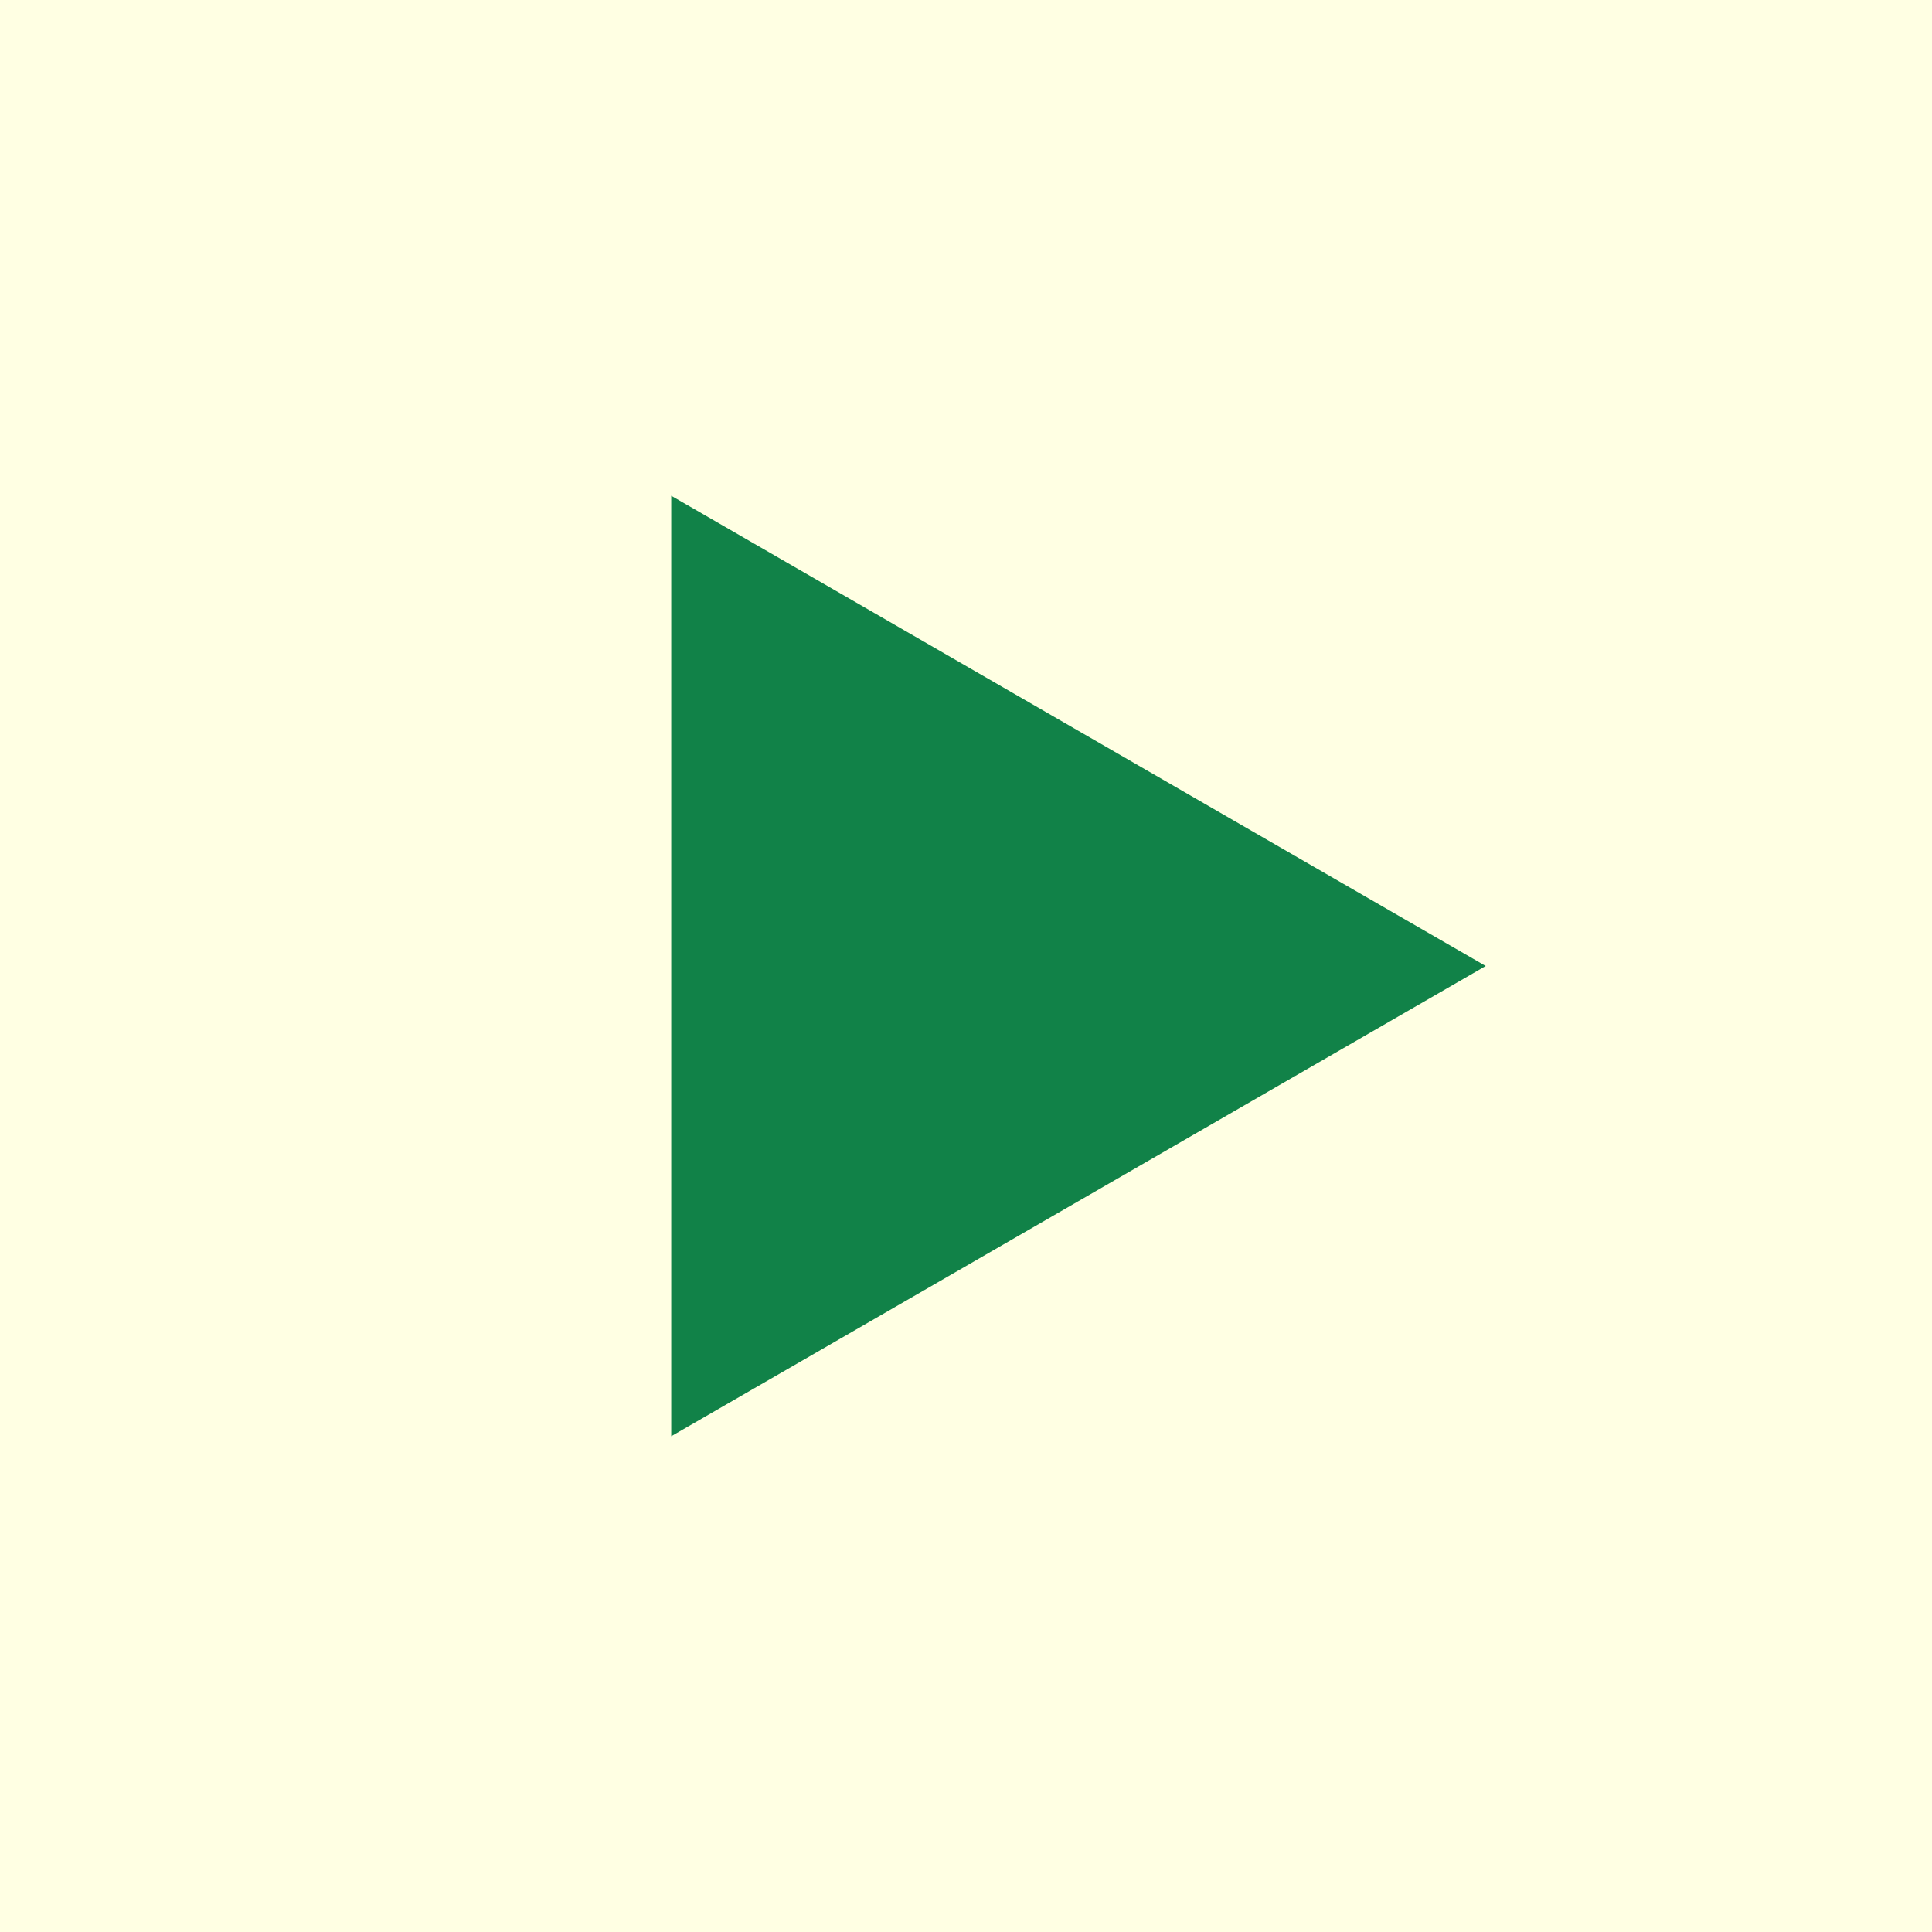 <?xml version="1.0" encoding="utf-8"?>
<!-- Generator: Adobe Illustrator 23.0.2, SVG Export Plug-In . SVG Version: 6.00 Build 0)  -->
<svg version="1.1" id="Layer_1" xmlns="http://www.w3.org/2000/svg" xmlns:xlink="http://www.w3.org/1999/xlink" x="0px" y="0px"
	 viewBox="0 0 44.726 44.726" enable-background="new 0 0 44.726 44.726" xml:space="preserve">
<g>
	<rect fill="#FFFFE3" width="44.726" height="44.726"/>
	<polygon fill="#118248" points="34.394,22.363 24.967,27.806 15.539,33.249 15.539,22.363 15.539,11.477 24.967,16.92 	"/>
</g>
</svg>
